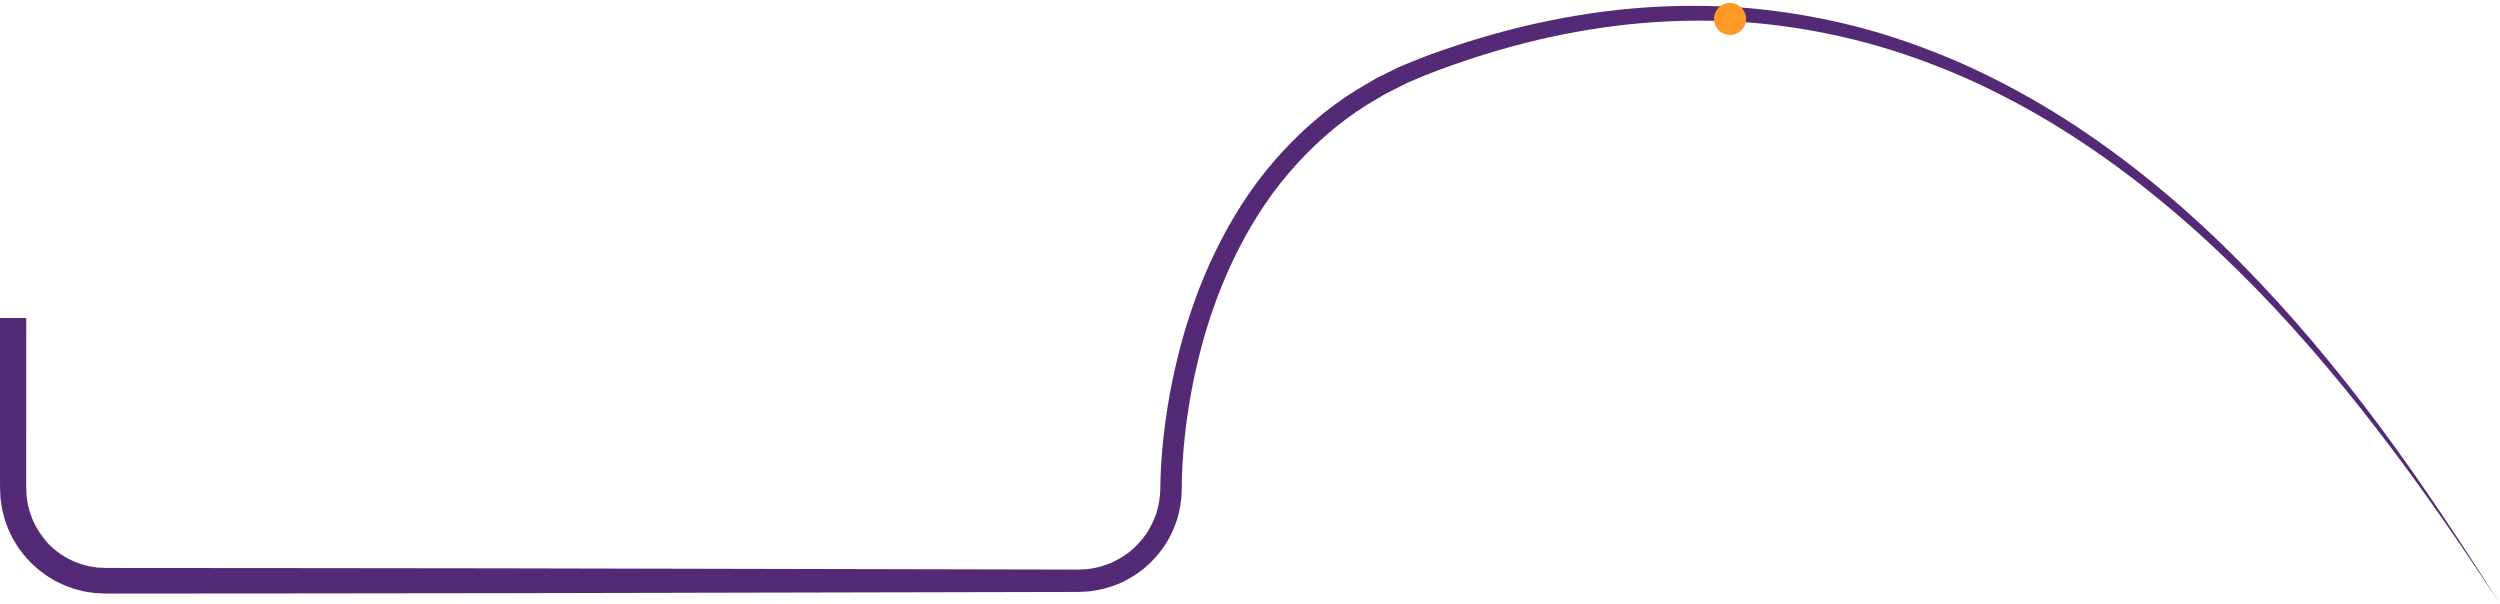 <?xml version="1.0" encoding="UTF-8"?>
<svg width="857px" height="207px" viewBox="0 0 857 207" version="1.1" xmlns="http://www.w3.org/2000/svg" xmlns:xlink="http://www.w3.org/1999/xlink">
    <!-- Generator: Sketch 58 (84663) - https://sketch.com -->
    <title>graphs/line_bottom</title>
    <desc>Created with Sketch.</desc>
    <g id="graphs/line_bottom" stroke="none" stroke-width="1" fill="none" fill-rule="evenodd">
        <path d="M0,109 L0,160.121 L0.01,164.704 L0.012,166.996 C0,167.75 0.08,168.7 0.115,169.543 C0.135,171.285 0.509,172.998 0.759,174.719 C1.205,176.403 1.556,178.117 2.22,179.732 C2.76,181.395 3.572,182.94 4.33,184.508 C5.228,185.995 6.065,187.531 7.159,188.89 C8.154,190.322 9.368,191.573 10.54,192.858 C11.824,194.028 13.063,195.259 14.496,196.251 C15.855,197.345 17.38,198.194 18.866,199.098 C20.435,199.85 21.973,200.684 23.634,201.222 C25.251,201.882 26.955,202.263 28.642,202.693 C29.494,202.867 30.359,202.973 31.219,203.11 C31.649,203.172 32.079,203.245 32.51,203.295 L33.812,203.364 C34.664,203.403 35.582,203.463 36.38,203.474 L38.672,203.473 L43.257,203.469 L61.595,203.456 L98.272,203.43 L171.624,203.346 L318.33,203.028 L355.007,202.948 L364.176,202.929 L368.759,202.919 C369.149,202.914 369.507,202.924 369.923,202.909 L371.205,202.846 C372.058,202.786 372.916,202.788 373.764,202.67 C377.171,202.275 380.497,201.347 383.669,200.055 C386.807,198.672 389.733,196.855 392.389,194.701 C394.993,192.482 397.278,189.913 399.21,187.094 C401.082,184.232 402.53,181.113 403.582,177.862 C404.525,174.571 405.067,171.199 405.105,167.745 C405.106,164.744 405.193,161.81 405.376,158.807 C406.089,146.849 407.923,134.9 410.764,123.24 C411.438,120.313 412.28,117.434 413.073,114.539 C413.978,111.681 414.805,108.794 415.838,105.981 C417.765,100.303 420.08,94.771 422.617,89.357 C427.777,78.578 434.068,68.314 441.843,59.282 C449.571,50.236 458.531,42.21 468.64,35.905 L472.481,33.626 C473.759,32.864 475.027,32.079 476.377,31.447 L480.367,29.431 L482.364,28.427 L484.427,27.557 C489.852,25.156 495.592,23.096 501.31,21.132 C524.217,13.329 548.137,8.376 572.301,7.304 C584.374,6.781 596.501,7.123 608.503,8.609 C620.507,10.064 632.395,12.495 644.028,15.85 C655.645,19.259 667.013,23.546 678.015,28.653 C688.993,33.81 699.65,39.682 709.871,46.256 C730.328,59.396 749.167,75.025 766.546,92.105 C783.948,109.183 799.893,127.739 814.782,147.089 C829.722,166.415 843.522,186.608 857,207 C843.904,186.363 830.474,165.908 815.866,146.269 C801.259,126.643 785.542,107.785 768.308,90.339 C751.114,72.872 732.295,56.898 711.773,43.333 C701.516,36.55 690.79,30.459 679.708,25.079 C668.6,19.751 657.086,15.238 645.287,11.613 C633.471,8.041 621.348,5.461 609.098,3.843 C596.846,2.204 584.448,1.728 572.097,2.141 C547.372,2.989 522.876,7.812 499.441,15.537 C493.582,17.487 487.782,19.496 481.998,21.98 L479.827,22.873 L477.718,23.905 L473.506,25.988 C472.082,26.645 470.742,27.459 469.389,28.251 L465.329,30.624 C454.632,37.189 445.104,45.595 436.903,55.06 C428.652,64.515 421.981,75.227 416.517,86.438 C413.829,92.068 411.379,97.812 409.334,103.695 C408.241,106.612 407.359,109.597 406.401,112.558 C405.556,115.551 404.663,118.532 403.943,121.556 C400.914,133.619 398.934,145.916 398.101,158.353 C397.888,161.446 397.771,164.623 397.75,167.731 C397.695,170.395 397.243,173.089 396.491,175.673 C395.63,178.228 394.478,180.679 392.989,182.93 C391.439,185.137 389.627,187.15 387.566,188.891 C385.454,190.566 383.146,191.973 380.684,193.057 C378.187,194.046 375.584,194.771 372.908,195.07 C372.244,195.165 371.566,195.146 370.896,195.194 L369.888,195.246 C369.541,195.26 369.134,195.248 368.759,195.251 L364.176,195.241 L355.007,195.221 L318.33,195.142 L171.624,194.823 L98.272,194.74 L61.595,194.714 L43.257,194.7 L38.672,194.697 L36.38,194.695 C35.651,194.682 35.043,194.627 34.369,194.6 L33.381,194.554 L32.405,194.405 C31.757,194.296 31.101,194.226 30.457,194.094 C29.189,193.75 27.897,193.485 26.683,192.972 C25.423,192.58 24.276,191.921 23.082,191.371 C21.97,190.669 20.804,190.049 19.787,189.207 C18.693,188.468 17.775,187.513 16.79,186.64 C15.919,185.653 15.106,184.723 14.366,183.629 C13.526,182.61 12.922,181.434 12.227,180.32 C11.674,179.128 11.04,177.973 10.649,176.714 C10.133,175.501 9.901,174.2 9.545,172.938 C9.384,171.634 9.068,170.35 9.074,169.026 L9.024,168.04 C9.007,167.71 8.98,167.4 8.989,166.996 L8.991,164.704 L8.994,160.121 L9,109 L0,109 Z" id="Fill-1" fill="#542A76"></path>
        <path d="M587.568,6.494 C587.568,9.529 590.028,11.989 593.063,11.989 C596.097,11.989 598.557,9.529 598.557,6.494 C598.557,3.46 596.097,1 593.063,1 C590.028,1 587.568,3.46 587.568,6.494" id="Fill-3" fill="#FF9925"></path>
    </g>
</svg>